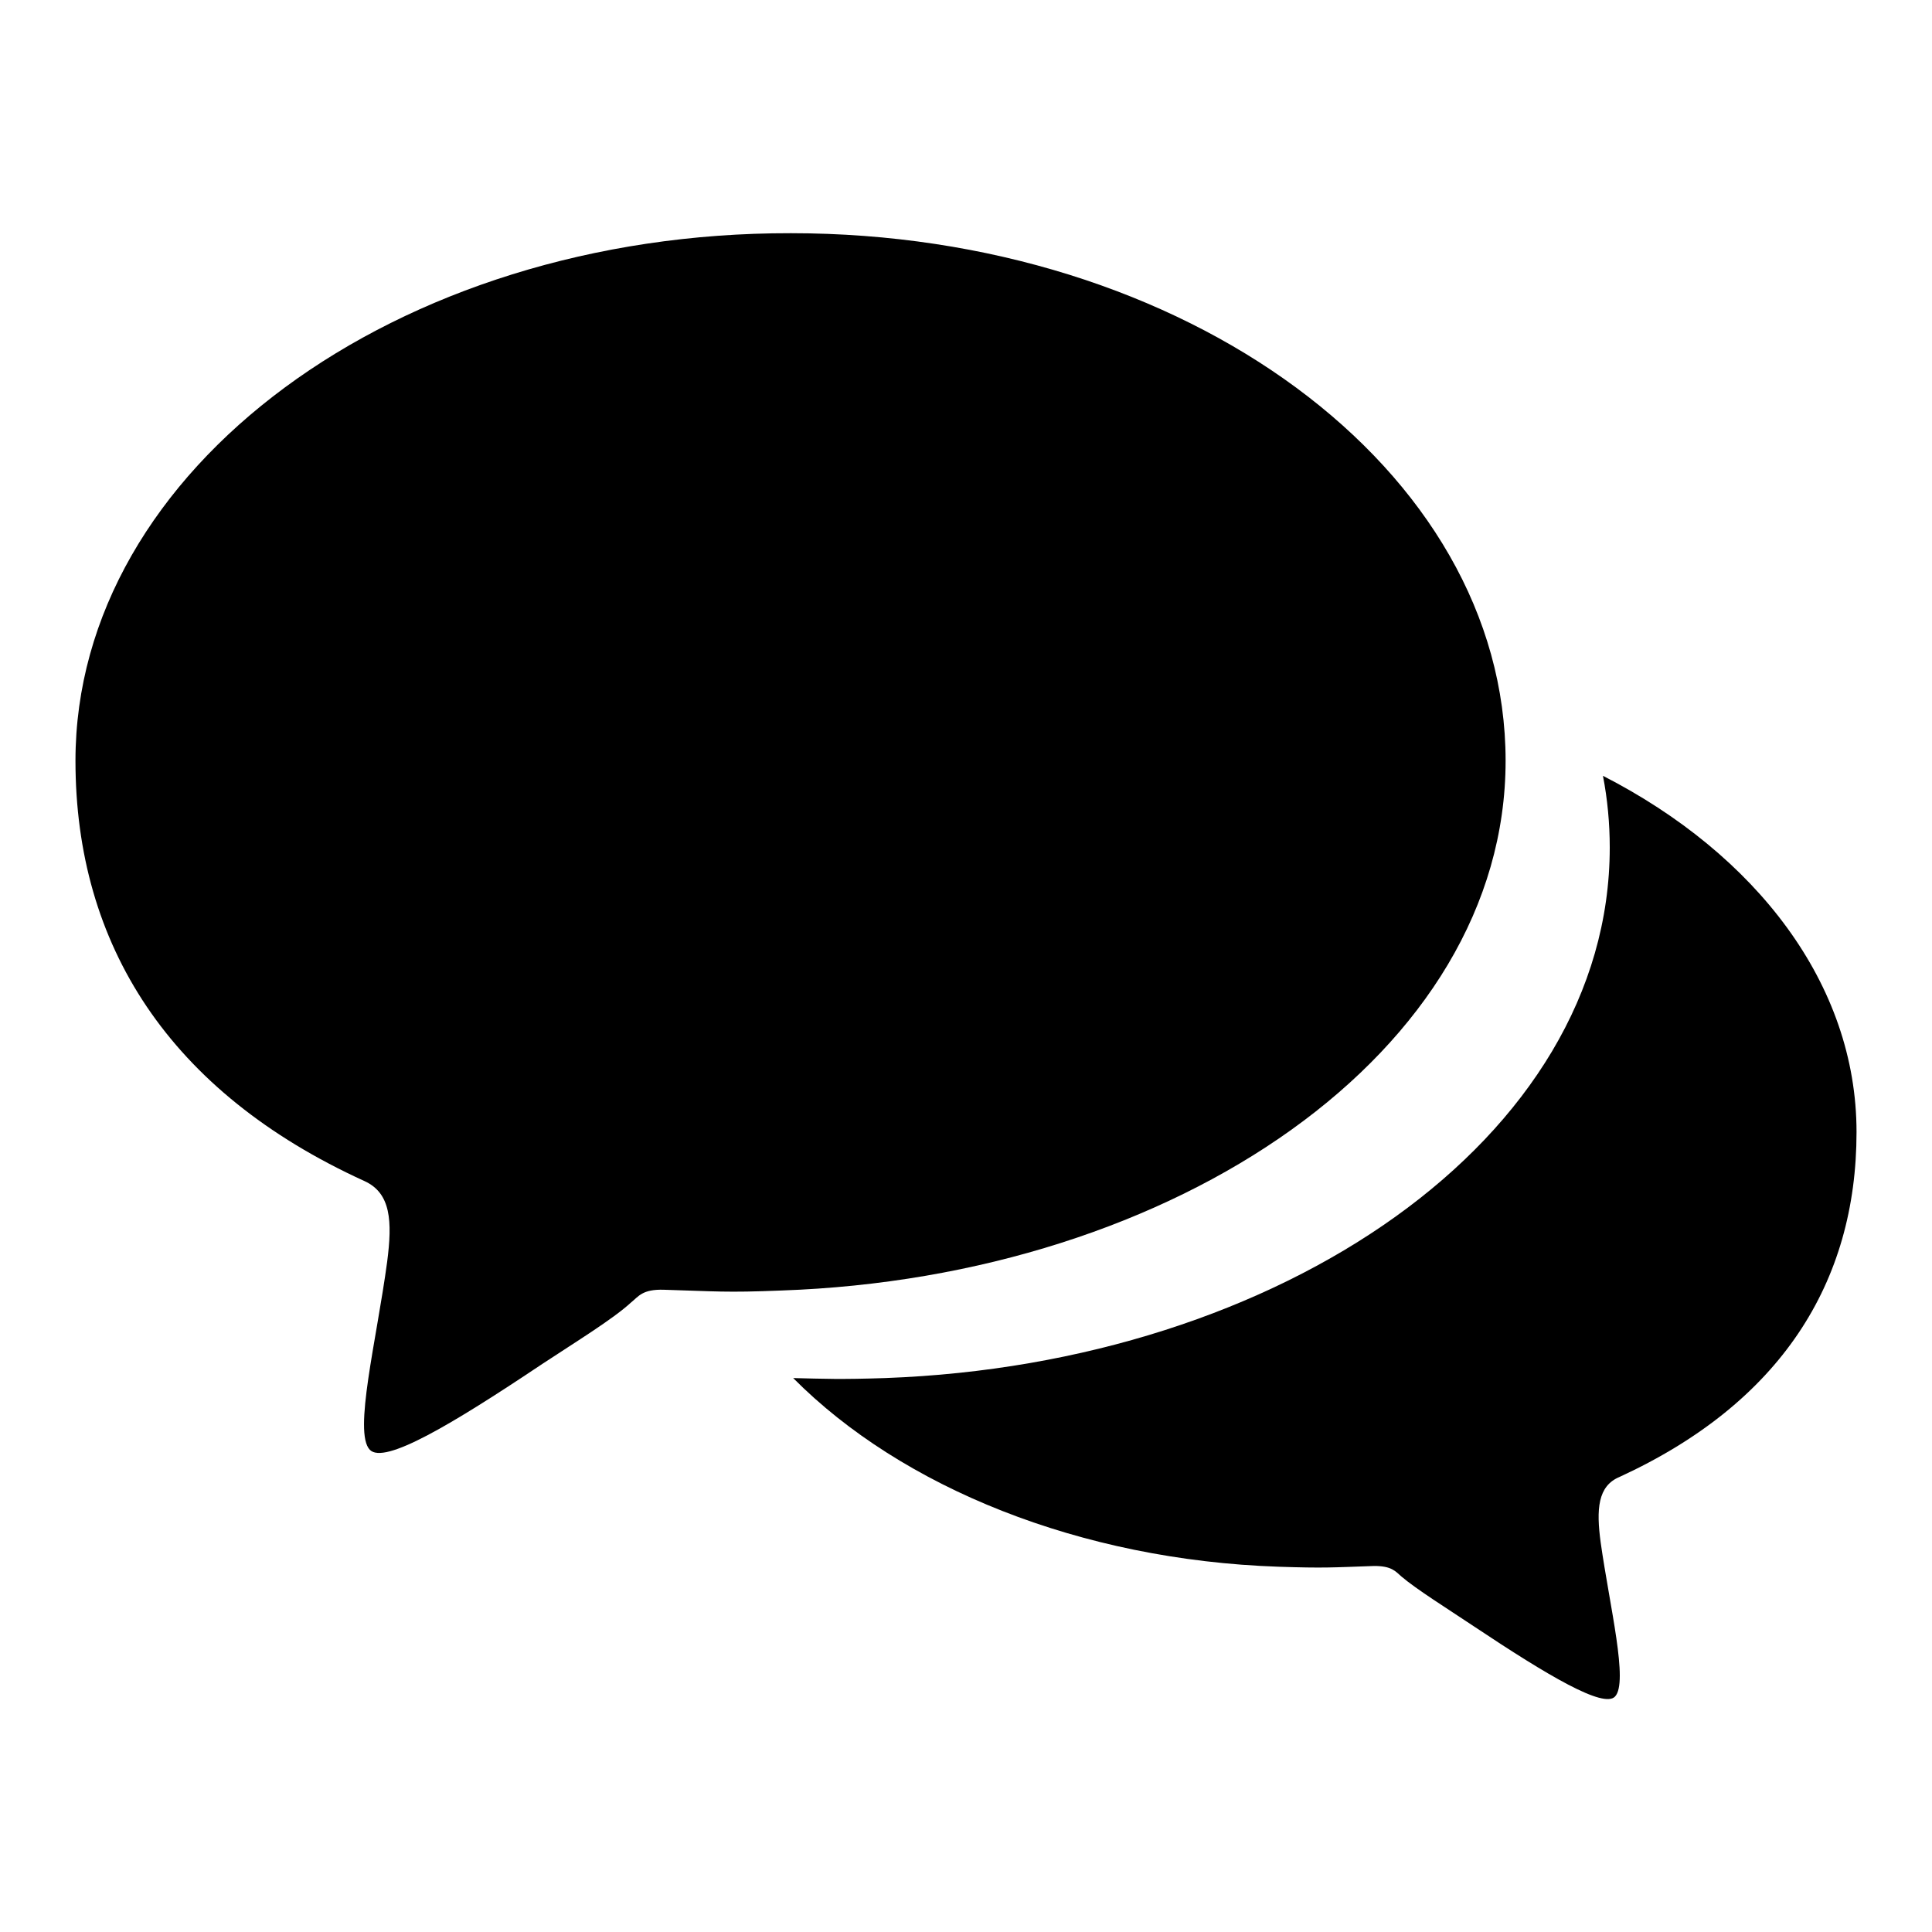 <?xml version="1.0" encoding="utf-8"?>
<!-- Svg Vector Icons : http://www.onlinewebfonts.com/icon -->
<!DOCTYPE svg PUBLIC "-//W3C//DTD SVG 1.1//EN" "http://www.w3.org/Graphics/SVG/1.1/DTD/svg11.dtd">
<svg version="1.1" xmlns="http://www.w3.org/2000/svg" xmlns:xlink="http://www.w3.org/1999/xlink" x="0px" y="0px" viewBox="0 0 256 256" enable-background="new 0 0 256 256" xml:space="preserve">
<g><g><path fill="#000000" d="M199.5,100.8c0-38.6-42.4-69.9-94.7-69.9C52.4,30.8,10,62.2,10,100.8c0,24.4,12.4,43.9,38.3,55.7c3.5,1.6,3.7,5.3,3,10.7c-1.4,10.4-4.5,22.6-2.3,24.9c1.9,2,10.8-3.3,22.9-11.4c4.4-2.9,9.3-5.9,11.7-8.1c1-0.8,1.5-1.8,4.4-1.7c6.9,0.2,8.1,0.4,15.5,0.1C155.8,169.2,199.5,139.4,199.5,100.8L199.5,100.8z"/><path fill="#000000" d="M214.6,195.7c21.3-9.8,31.4-25.7,31.4-45.7c0-19.6-13.3-36.8-33.6-47.2c0.6,3.1,0.9,6.3,0.9,9.5c0,38.6-43.7,68.4-96,70.3c-6,0.2-8,0.1-12.2,0c14.4,14.5,38,24.1,64.3,25c6.1,0.2,7,0.1,12.7-0.1c2.3,0,2.8,0.7,3.6,1.4c2,1.7,6,4.2,9.6,6.6c9.9,6.6,17.2,10.9,18.7,9.3c1.8-1.9-0.7-11.9-1.9-20.4C211.5,200,211.7,196.9,214.6,195.7L214.6,195.7z"/></g></g>
</svg>
